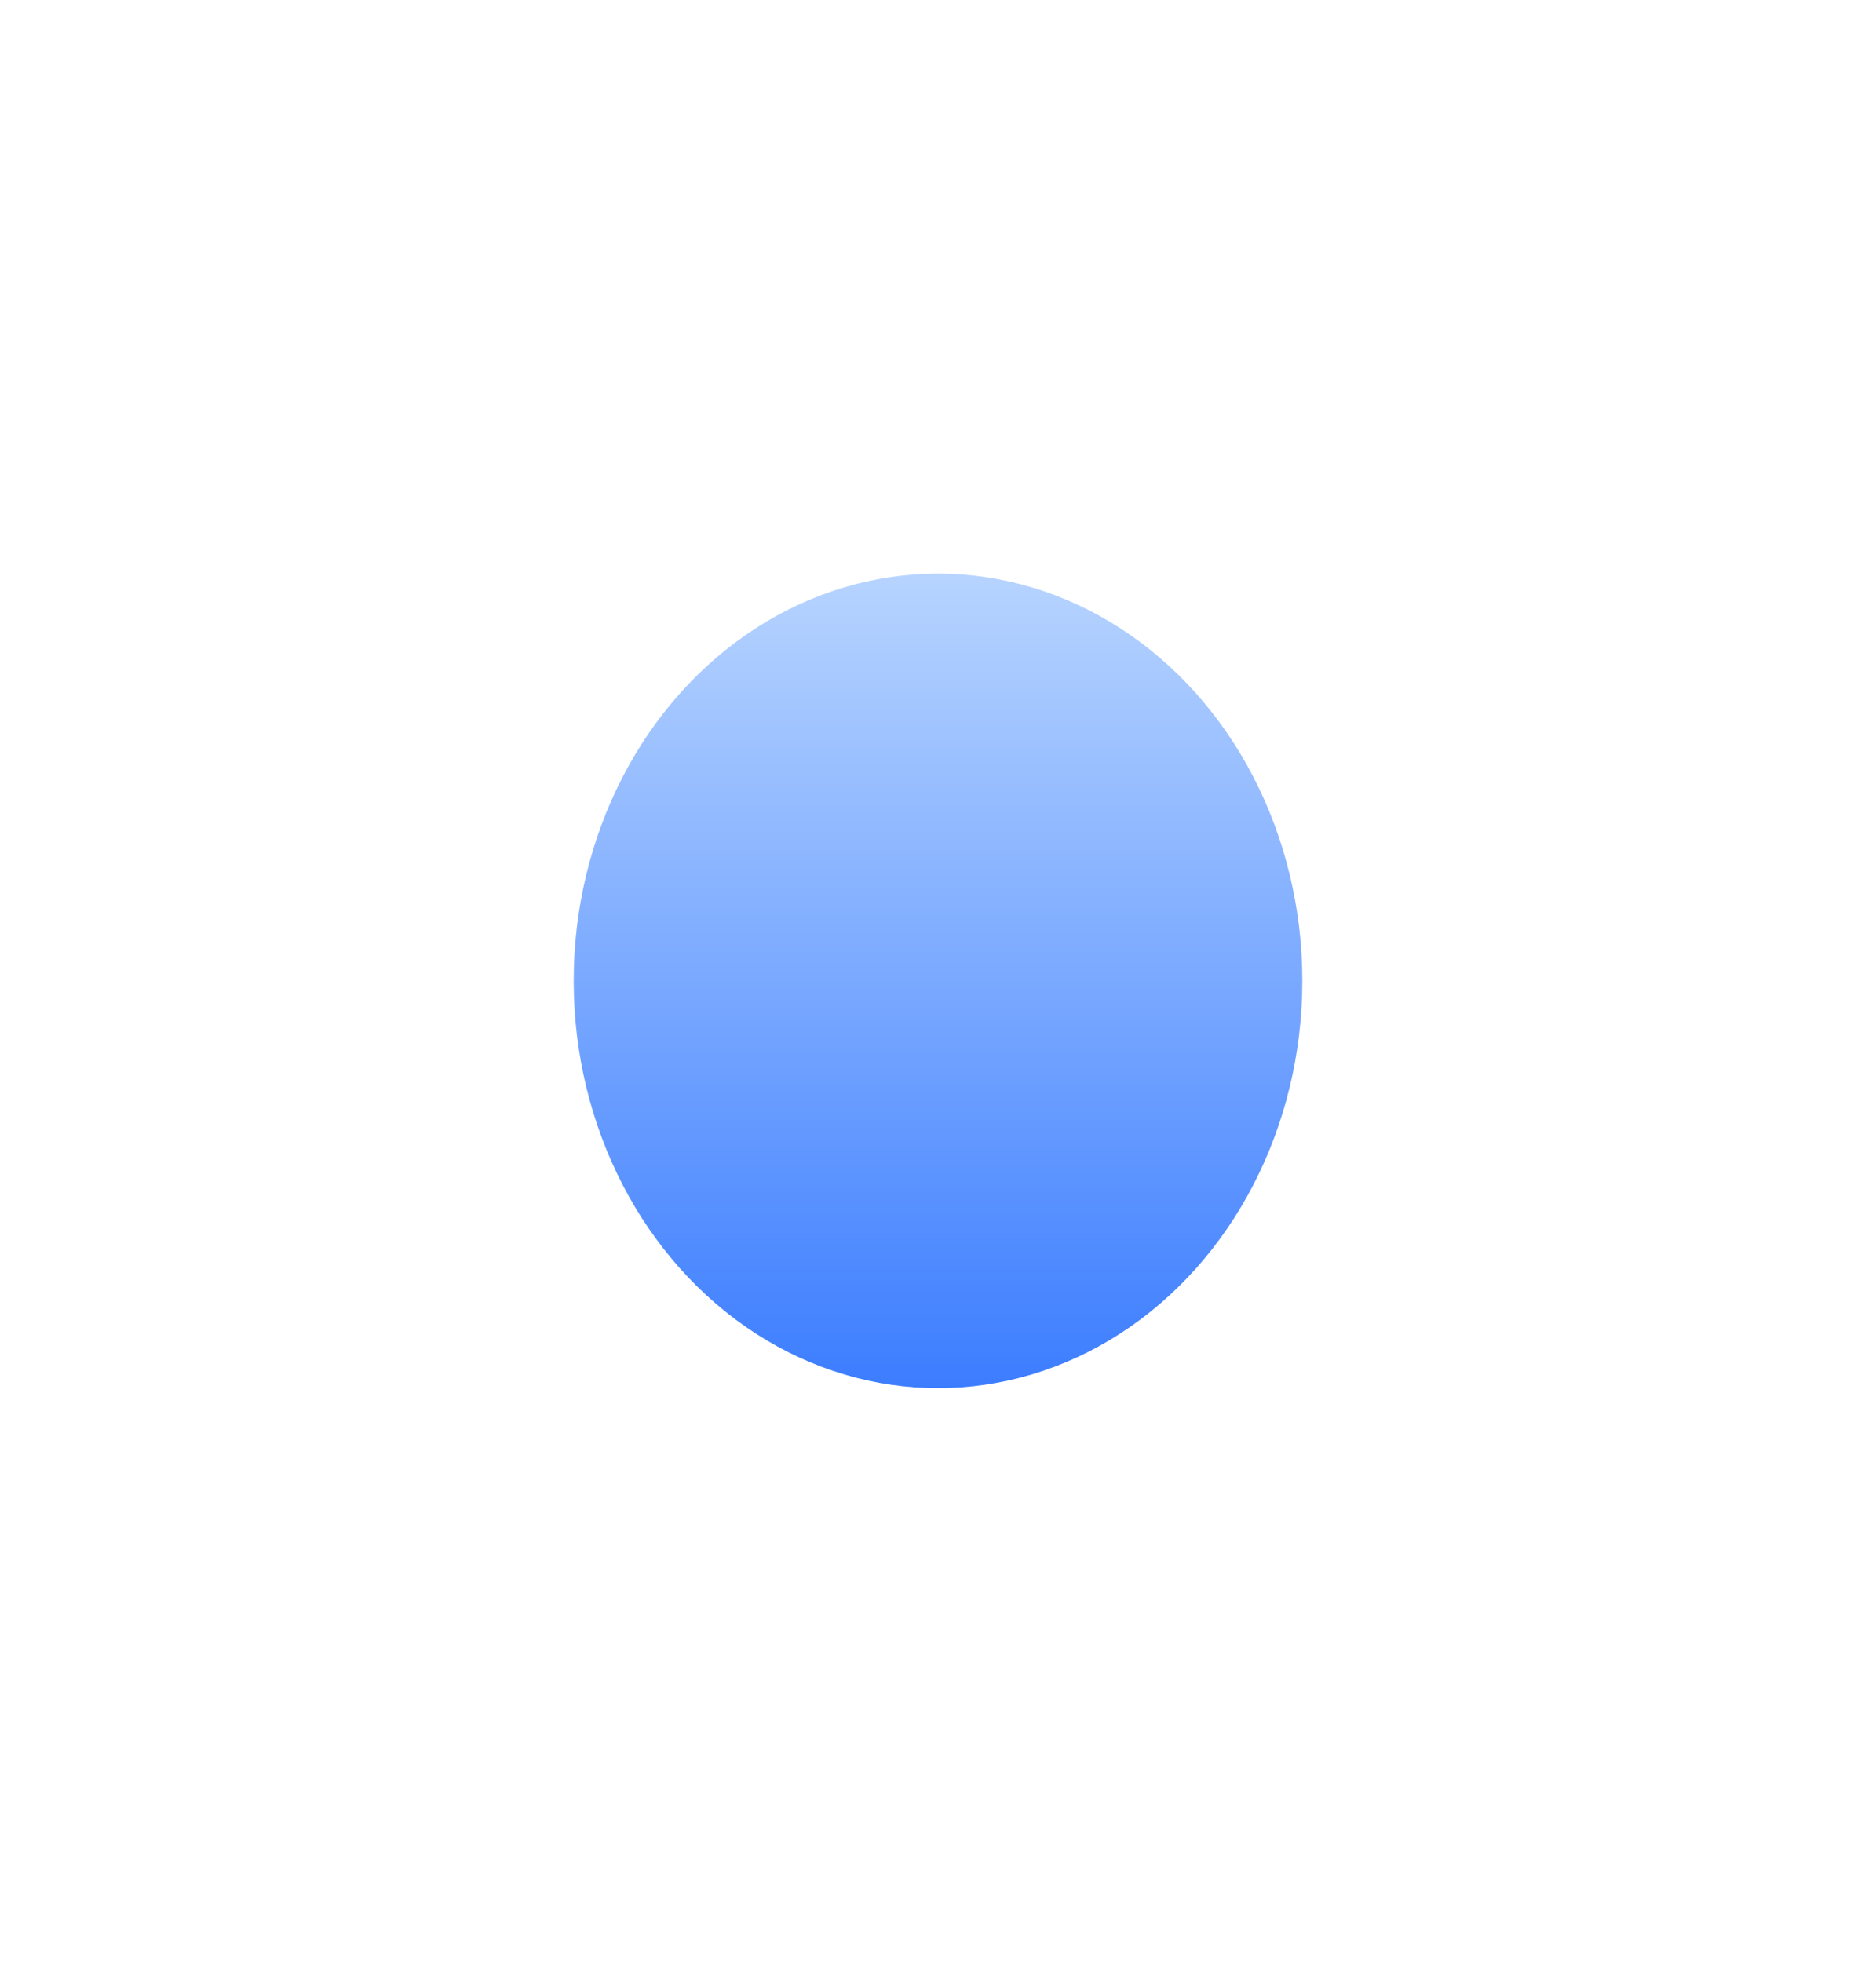 <?xml version="1.0" encoding="UTF-8"?> <svg xmlns="http://www.w3.org/2000/svg" width="327" height="342" viewBox="0 0 327 342" fill="none"> <g filter="url(#filter0_f_69_5201)"> <ellipse cx="163.5" cy="171" rx="63.5" ry="71" fill="url(#paint0_linear_69_5201)"></ellipse> </g> <defs> <filter id="filter0_f_69_5201" x="0" y="0" width="327" height="342" filterUnits="userSpaceOnUse" color-interpolation-filters="sRGB"> <feFlood flood-opacity="0" result="BackgroundImageFix"></feFlood> <feBlend mode="normal" in="SourceGraphic" in2="BackgroundImageFix" result="shape"></feBlend> <feGaussianBlur stdDeviation="50" result="effect1_foregroundBlur_69_5201"></feGaussianBlur> </filter> <linearGradient id="paint0_linear_69_5201" x1="163.5" y1="100" x2="163.5" y2="242" gradientUnits="userSpaceOnUse"> <stop stop-color="#B7D4FF"></stop> <stop stop-color="#B7D4FF"></stop> <stop offset="1" stop-color="#3C7DFF"></stop> </linearGradient> </defs> </svg> 